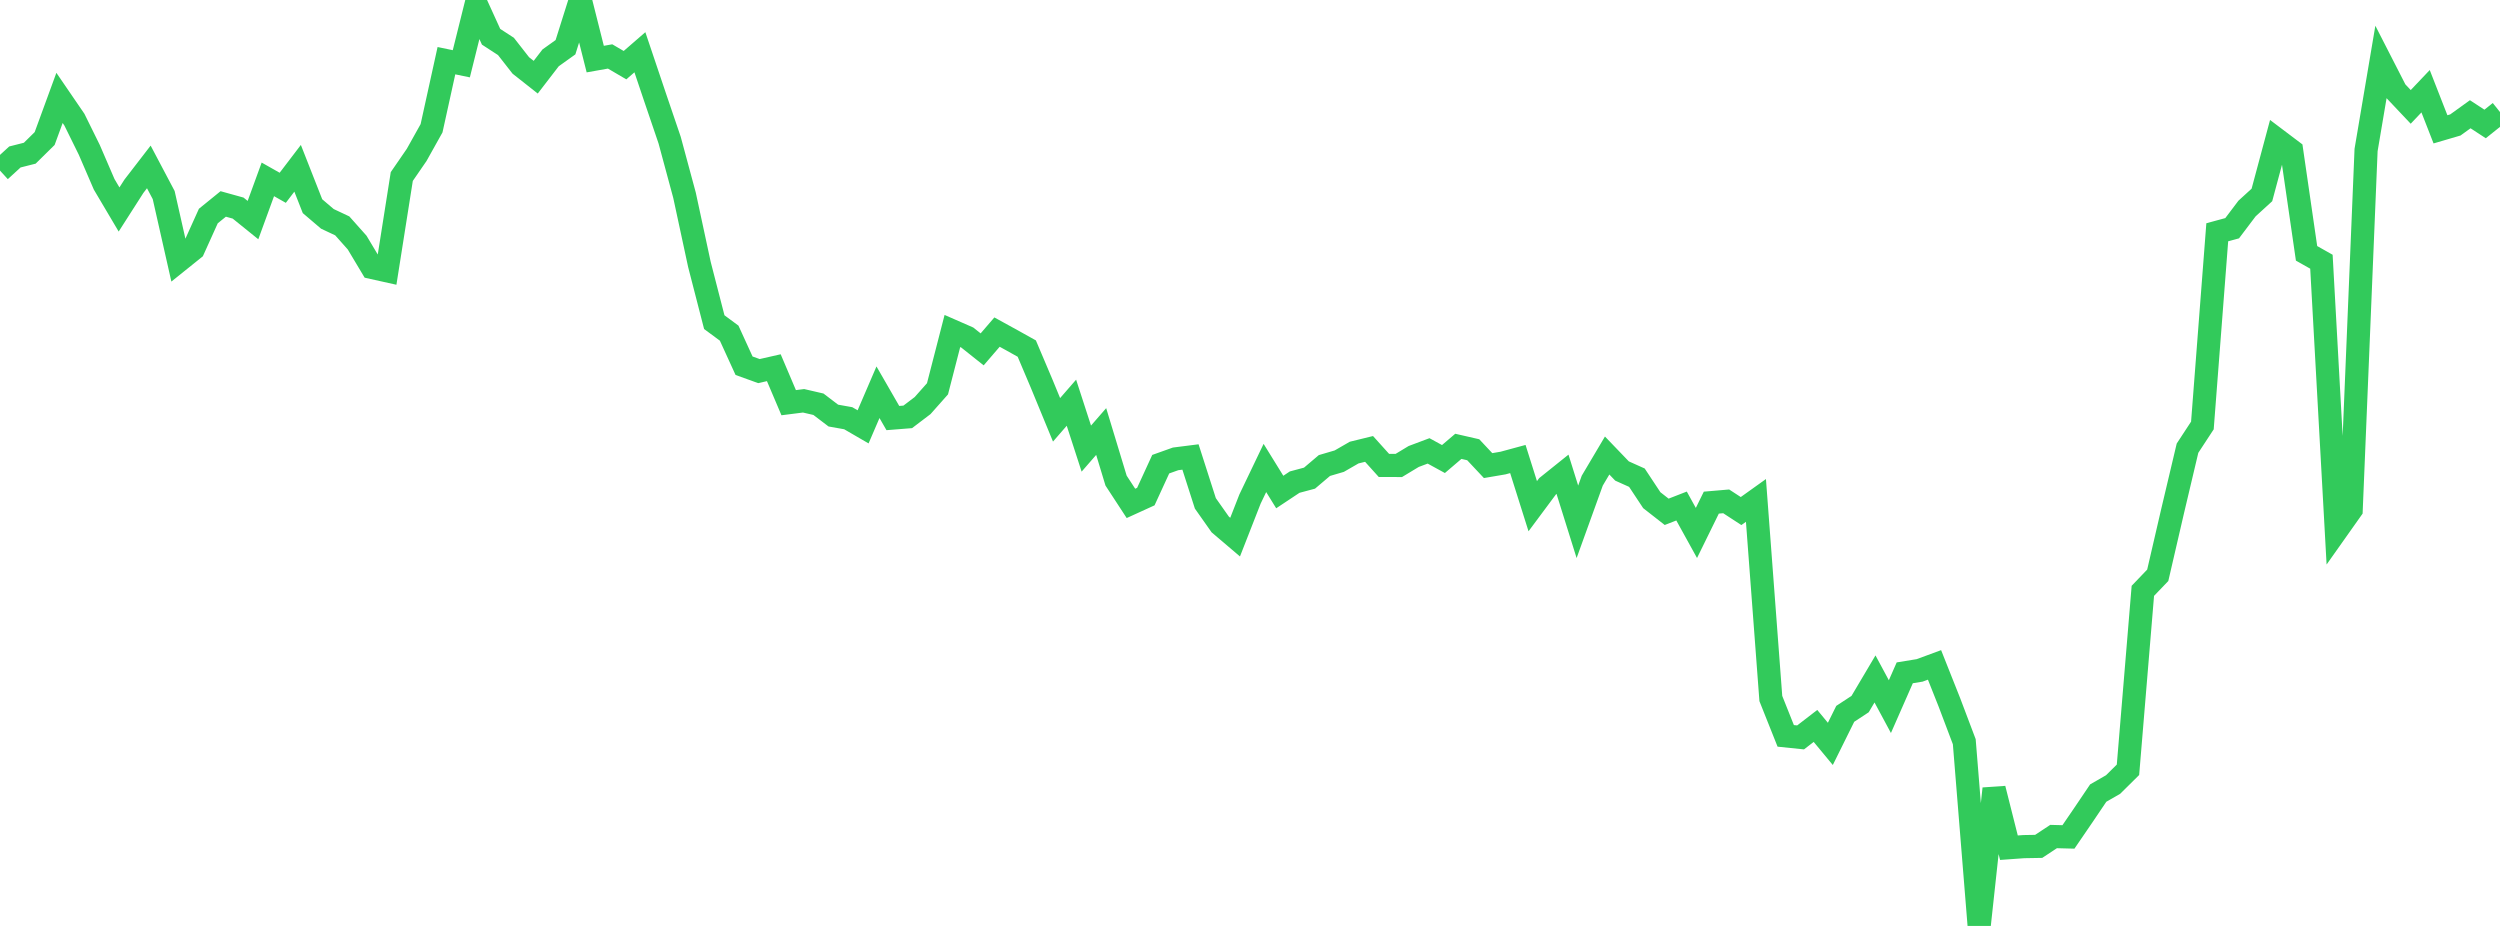 <?xml version="1.0" standalone="no"?>
<!DOCTYPE svg PUBLIC "-//W3C//DTD SVG 1.1//EN" "http://www.w3.org/Graphics/SVG/1.1/DTD/svg11.dtd">

<svg width="135" height="50" viewBox="0 0 135 50" preserveAspectRatio="none" 
  xmlns="http://www.w3.org/2000/svg"
  xmlns:xlink="http://www.w3.org/1999/xlink">


<polyline points="0.0, 9.213 0.804, 8.476 1.607, 8.273 2.411, 7.481 3.214, 5.287 4.018, 6.462 4.821, 8.091 5.625, 9.954 6.429, 11.312 7.232, 10.057 8.036, 9.014 8.839, 10.533 9.643, 14.091 10.446, 13.446 11.25, 11.666 12.054, 11.013 12.857, 11.236 13.661, 11.885 14.464, 9.686 15.268, 10.141 16.071, 9.088 16.875, 11.134 17.679, 11.819 18.482, 12.197 19.286, 13.1 20.089, 14.443 20.893, 14.622 21.696, 9.533 22.5, 8.364 23.304, 6.926 24.107, 3.277 24.911, 3.444 25.714, 0.219 26.518, 1.985 27.321, 2.507 28.125, 3.535 28.929, 4.169 29.732, 3.125 30.536, 2.55 31.339, 0.0 32.143, 3.191 32.946, 3.048 33.75, 3.519 34.554, 2.821 35.357, 5.205 36.161, 7.569 36.964, 10.544 37.768, 14.279 38.571, 17.396 39.375, 17.99 40.179, 19.749 40.982, 20.039 41.786, 19.856 42.589, 21.745 43.393, 21.643 44.196, 21.829 45.0, 22.441 45.804, 22.584 46.607, 23.05 47.411, 21.181 48.214, 22.575 49.018, 22.511 49.821, 21.901 50.625, 20.995 51.429, 17.874 52.232, 18.226 53.036, 18.866 53.839, 17.933 54.643, 18.375 55.446, 18.823 56.25, 20.72 57.054, 22.671 57.857, 21.746 58.661, 24.225 59.464, 23.302 60.268, 25.953 61.071, 27.183 61.875, 26.816 62.679, 25.066 63.482, 24.779 64.286, 24.677 65.089, 27.181 65.893, 28.322 66.696, 29.005 67.5, 26.949 68.304, 25.27 69.107, 26.569 69.911, 26.035 70.714, 25.82 71.518, 25.138 72.321, 24.902 73.125, 24.439 73.929, 24.242 74.732, 25.133 75.536, 25.135 76.339, 24.65 77.143, 24.348 77.946, 24.788 78.75, 24.102 79.554, 24.286 80.357, 25.142 81.161, 25.005 81.964, 24.787 82.768, 27.335 83.571, 26.255 84.375, 25.61 85.179, 28.178 85.982, 25.955 86.786, 24.598 87.589, 25.434 88.393, 25.795 89.196, 27.009 90.0, 27.638 90.804, 27.325 91.607, 28.78 92.411, 27.142 93.214, 27.073 94.018, 27.597 94.821, 27.023 95.625, 37.72 96.429, 39.737 97.232, 39.82 98.036, 39.2 98.839, 40.17 99.643, 38.547 100.446, 38.02 101.25, 36.663 102.054, 38.158 102.857, 36.332 103.661, 36.201 104.464, 35.905 105.268, 37.93 106.071, 40.053 106.875, 50.0 107.679, 42.589 108.482, 45.776 109.286, 45.718 110.089, 45.704 110.893, 45.173 111.696, 45.194 112.5, 44.018 113.304, 42.826 114.107, 42.364 114.911, 41.569 115.714, 31.905 116.518, 31.066 117.321, 27.6 118.125, 24.203 118.929, 22.976 119.732, 12.543 120.536, 12.324 121.339, 11.261 122.143, 10.527 122.946, 7.535 123.75, 8.142 124.554, 13.68 125.357, 14.133 126.161, 28.659 126.964, 27.524 127.768, 8.1 128.571, 3.351 129.375, 4.921 130.179, 5.772 130.982, 4.926 131.786, 6.984 132.589, 6.748 133.393, 6.169 134.196, 6.694 135.0, 6.051" fill="none" stroke="#32ca5b" stroke-width="1.25"/>

</svg>